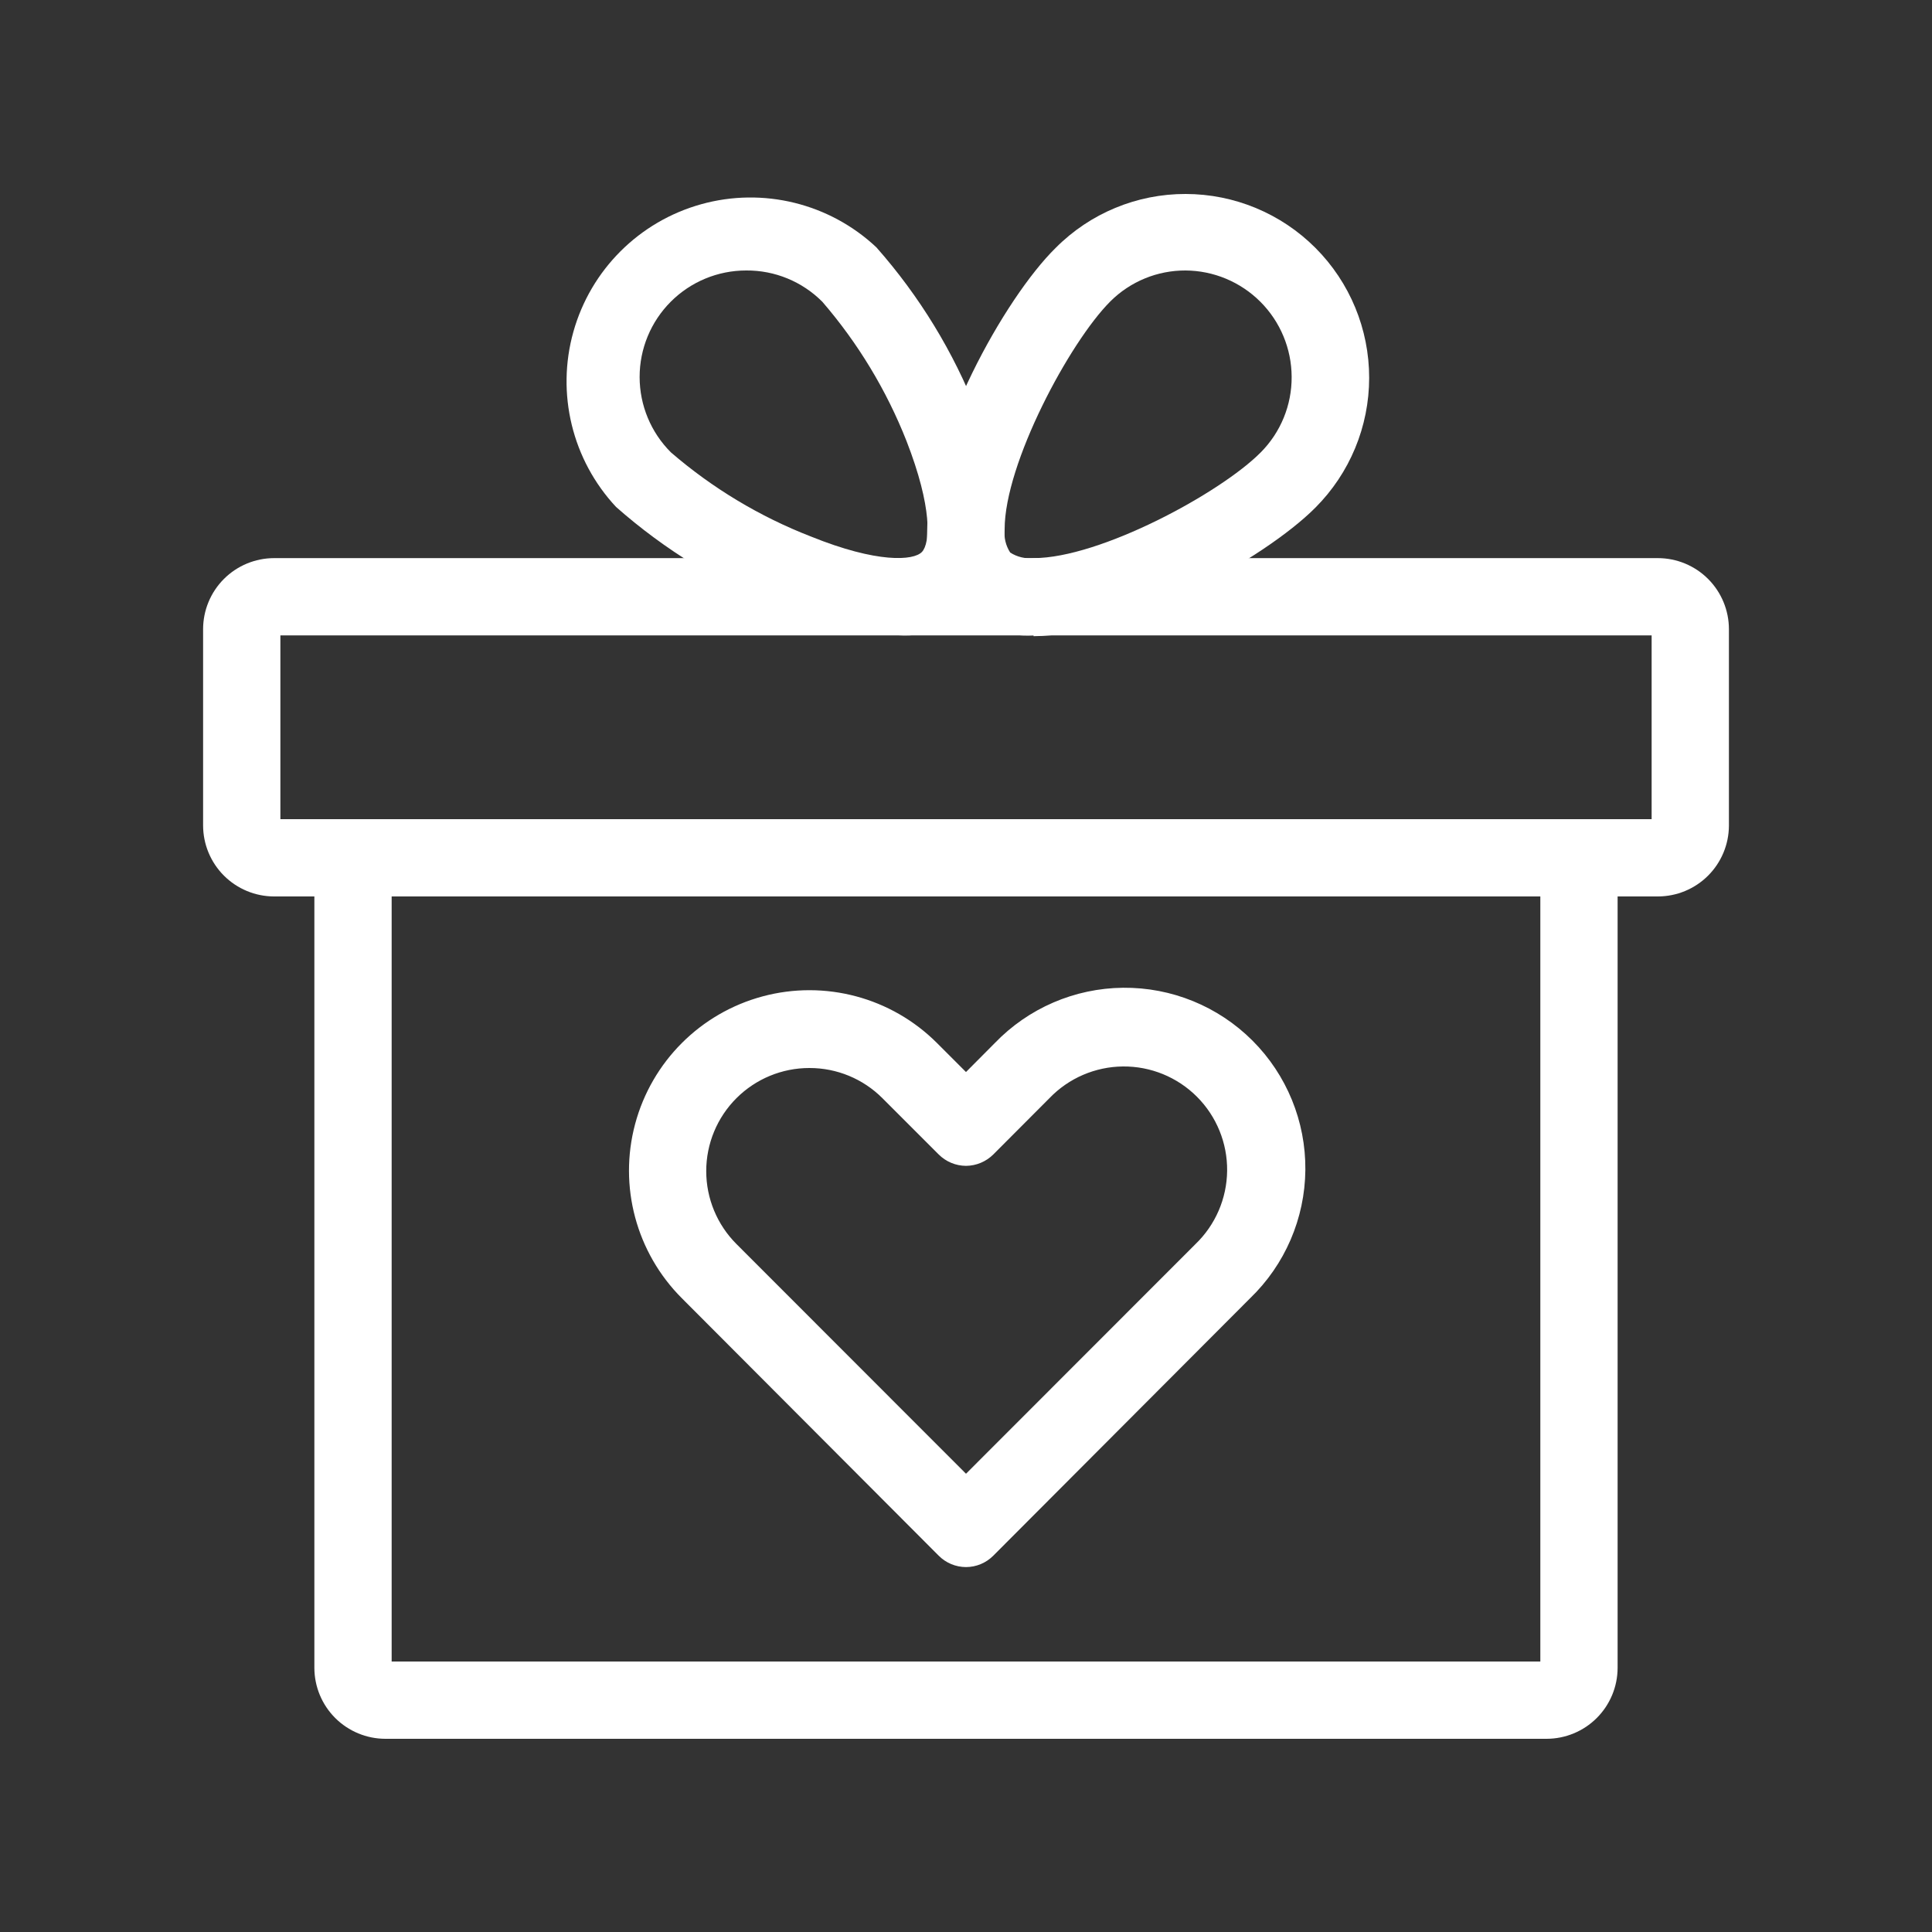 <?xml version="1.0" encoding="UTF-8"?>
<svg xmlns="http://www.w3.org/2000/svg" width="1200pt" height="1200pt" version="1.1" viewBox="0 0 1200 1200">
  <rect x="0" y="0" width="1200" height="1200" fill="#333333" stroke="none"/>
  <g fill="#fff">
    <path d="m960.57 1080h-721.15c-11.695 0-22.914-4.641-31.195-12.898-8.277-8.262-12.941-19.469-12.965-31.164v-502.85c-0.027-6.375 2.492-12.496 7-17 4.508-4.508 10.625-7.027 17-7h761.47-0.004c6.375-0.027 12.492 2.492 17 7 4.508 4.504 7.027 10.625 7 17v502.85c-0.023 11.695-4.688 22.902-12.965 31.164-8.281 8.258-19.5 12.898-31.195 12.898zm-717.31-48h713.47v-475.2h-713.47z"></path>
    <path d="m1029.8 556.8h-859.59c-11.695-0.027-22.902-4.691-31.164-12.969-8.258-8.277-12.898-19.496-12.898-31.191v-121.82c0-11.695 4.641-22.914 12.898-31.191 8.262-8.281 19.469-12.945 31.164-12.969h859.59c11.695 0.023 22.902 4.688 31.164 12.969 8.258 8.277 12.898 19.496 12.898 31.191v122.11c-0.074 11.645-4.75 22.789-13 31.004-8.254 8.219-19.418 12.84-31.062 12.867zm-855.65-48h851.71v-114.14h-851.71z"></path>
    <path d="m557.95 394.56c-24.938-1.004-49.465-6.703-72.289-16.797-37.758-14.758-72.625-36.043-103.01-62.883-27.246-29.172-37.289-70.453-26.492-108.88 10.801-38.43 40.879-68.438 79.336-79.145 38.453-10.711 79.711-0.566 108.82 26.75 26.77 30.289 47.992 65.059 62.688 102.72 22.656 56.16 22.465 97.922 0 120.86-13.273 12.281-31.012 18.566-49.055 17.375zm-94.465-226.56c-17.562-0.016-34.41 6.953-46.828 19.371-12.418 12.418-19.391 29.266-19.375 46.828 0.016 17.559 7.012 34.395 19.449 46.793 25.773 22.234 55.156 39.895 86.883 52.223 41.281 16.703 63.84 15.07 69.023 9.602 5.184-5.473 6.527-27.551-9.602-68.93-12.438-31.523-30.094-60.73-52.223-86.398-12.508-12.602-29.57-19.629-47.328-19.488z"></path>
    <path d="m641.95 394.66c-17.863 1.016-35.371-5.297-48.48-17.473-12.082-12.98-18.414-30.285-17.57-48 0-57.602 48-144 79.871-175.3h0.004c21.348-21.441 50.379-33.469 80.637-33.406 30.262 0.039 59.27 12.09 80.645 33.508 21.379 21.418 33.375 50.445 33.359 80.707-0.02 30.258-12.055 59.273-33.457 80.664-31.586 31.68-117.41 79.68-175.01 79.777zm94.461-226.66c-17.516-0.082-34.348 6.828-46.75 19.199-25.441 25.441-65.664 100.8-65.664 141.5-0.539 5.086 0.68 10.203 3.457 14.496 4.328 2.777 9.477 3.996 14.59 3.457 41.184 0 115.87-40.32 141.02-65.664 12.402-12.465 19.316-29.363 19.203-46.945-0.078-17.492-7.059-34.25-19.43-46.617-12.371-12.371-29.125-19.355-46.621-19.43z"></path>
    <path d="m600 973.34c-6.383-0.016-12.5-2.57-16.992-7.106l-159.46-159.84c-28.328-28.293-39.41-69.555-29.07-108.23 10.34-38.684 40.531-68.91 79.199-79.297 38.668-10.387 79.941 0.645 108.27 28.941l18.047 18.047 17.855-17.953c20.875-21.699 49.598-34.09 79.707-34.387 30.105-0.297 59.07 11.527 80.367 32.812 21.297 21.281 33.137 50.238 32.859 80.348-0.277 30.105-12.652 58.836-34.34 79.723l-159.46 159.84c-4.492 4.535-10.609 7.09-16.992 7.106zm-97.246-309.98c-16.996-0.02-33.305 6.723-45.328 18.734-12.023 12.012-18.777 28.312-18.773 45.309 0 16.996 6.762 33.293 18.789 45.301l142.56 142.66 142.46-142.56c12.438-11.93 19.547-28.363 19.73-45.598 0.188-17.23-6.574-33.812-18.754-46.004-12.18-12.191-28.754-18.969-45.984-18.805-17.234 0.168-33.676 7.262-45.617 19.684l-34.848 34.945c-4.519 4.5-10.617 7.051-16.992 7.106-6.379-0.035-12.484-2.59-16.992-7.106l-34.945-34.945c-12.008-12.02-28.316-18.758-45.309-18.719z"></path>
  </g>
</svg>
